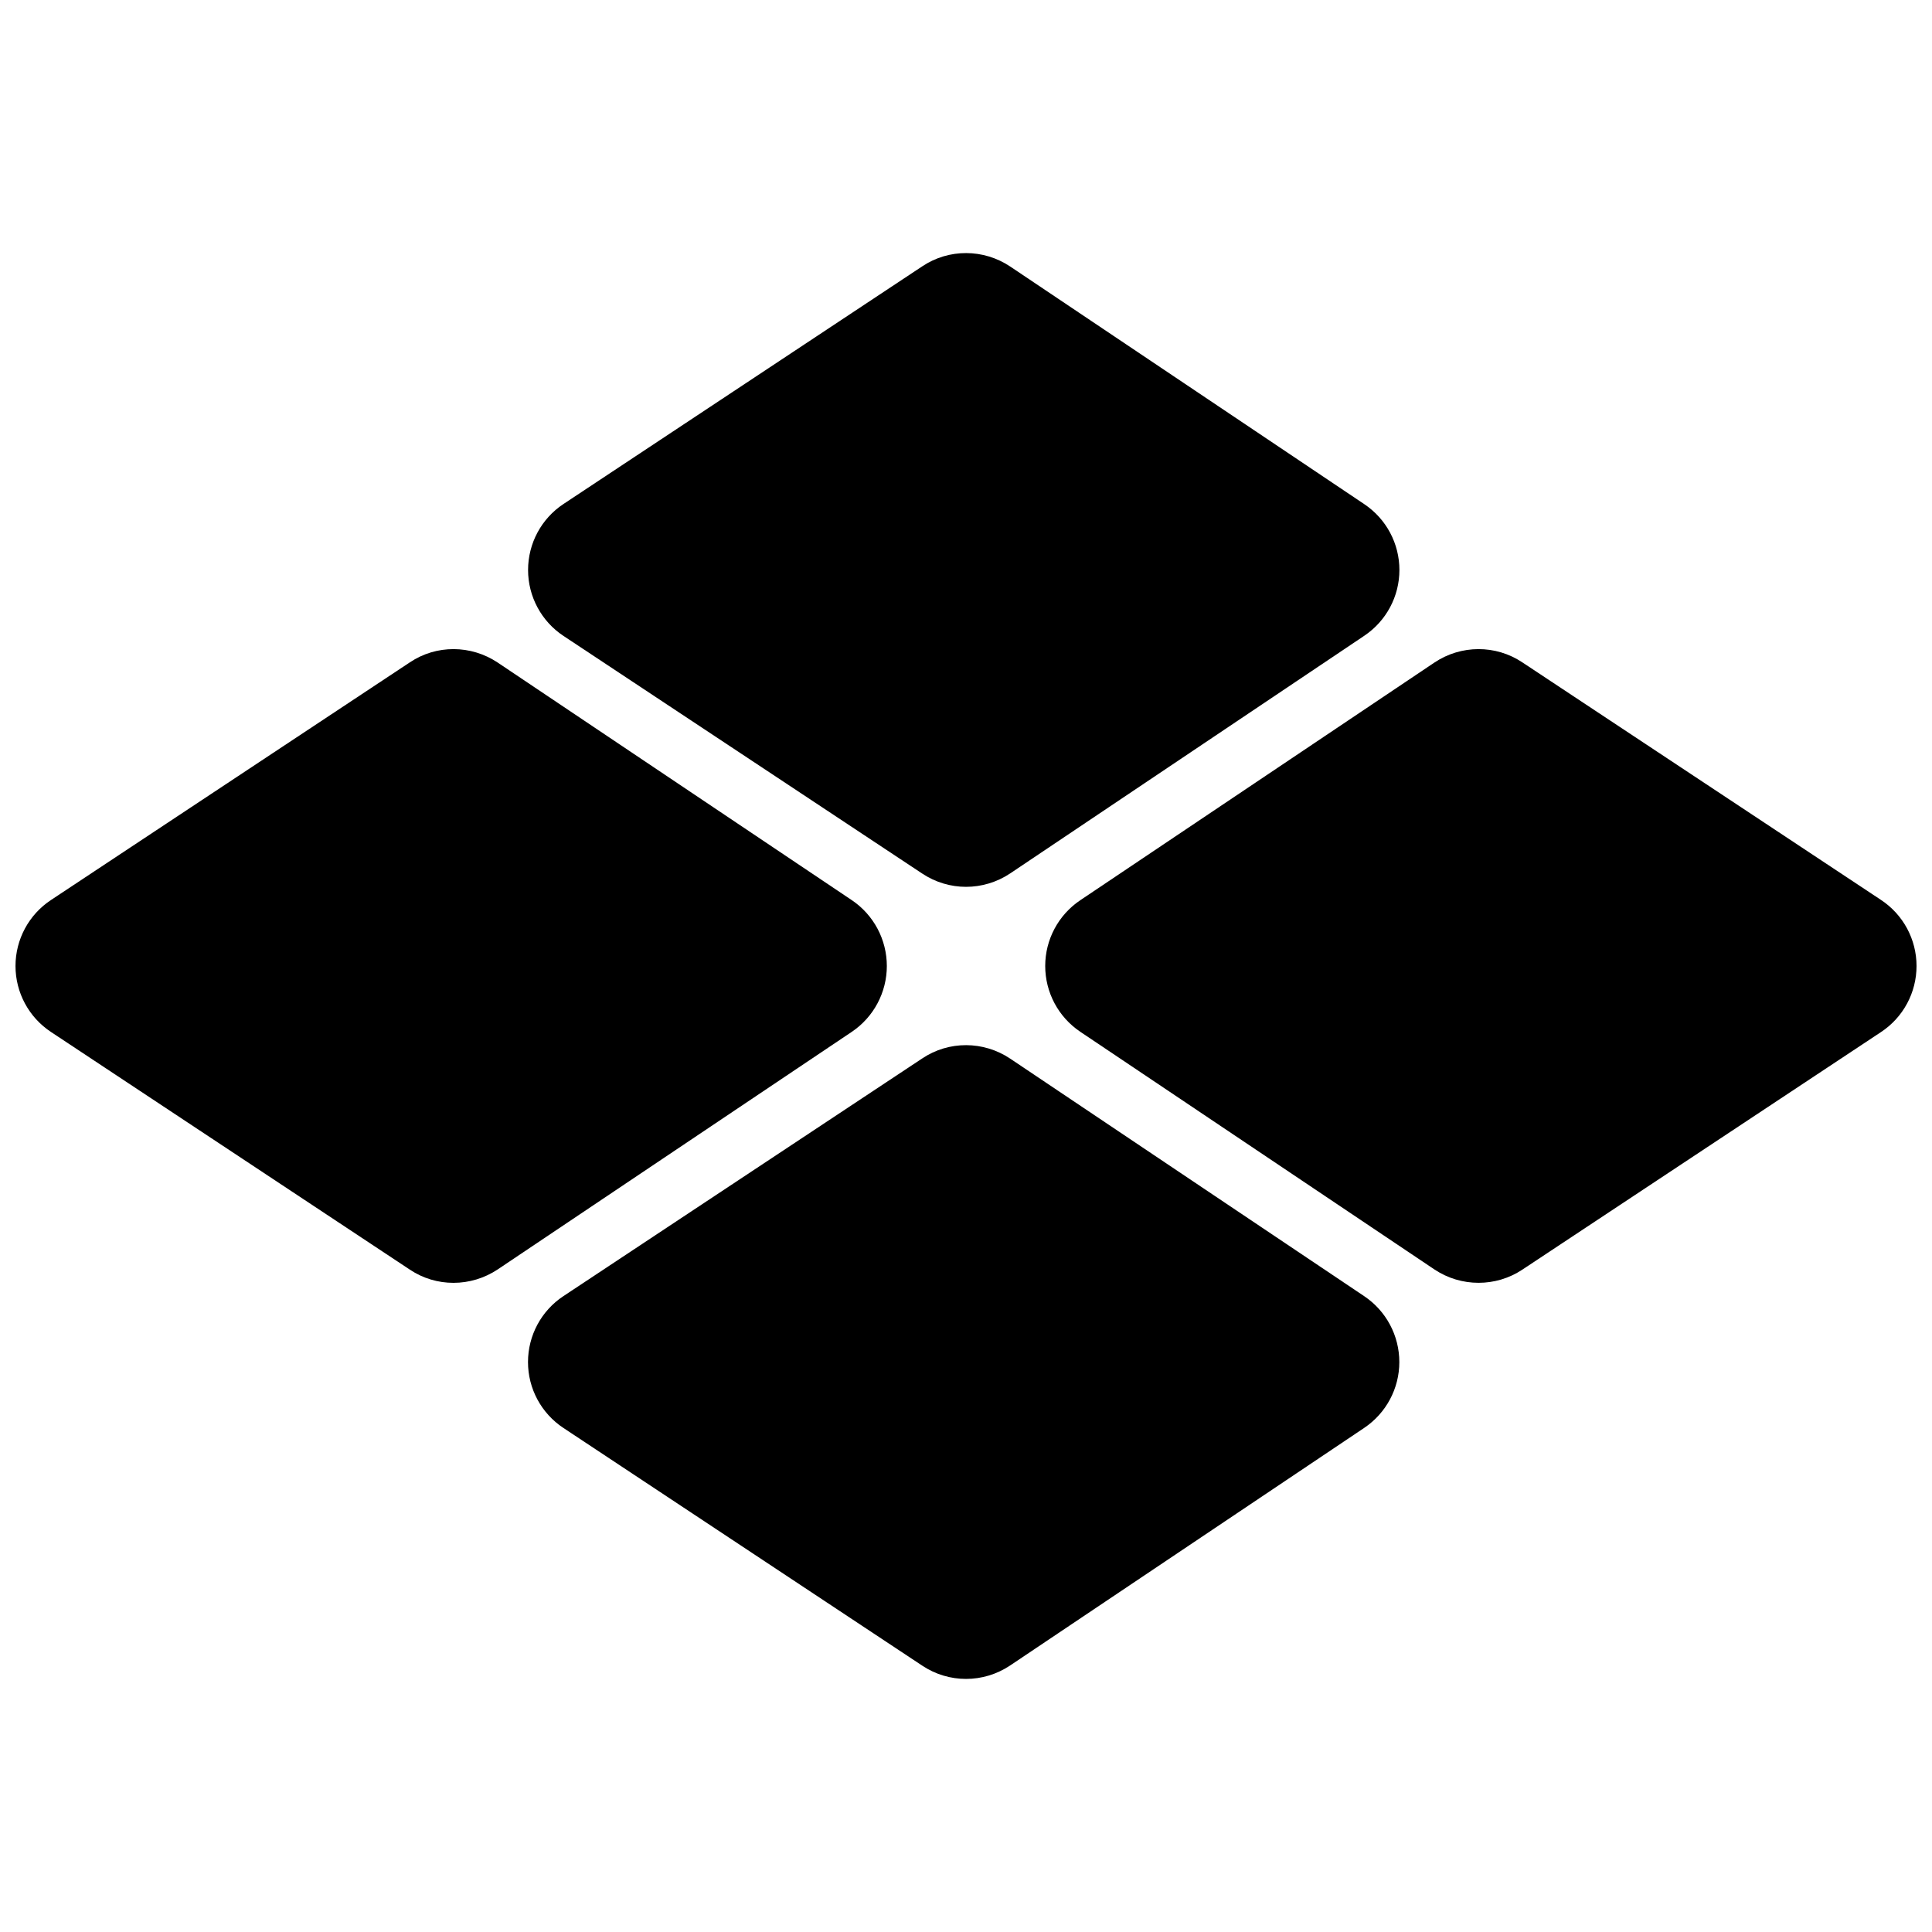 <?xml version="1.0" encoding="UTF-8"?>
<!-- Uploaded to: ICON Repo, www.svgrepo.com, Generator: ICON Repo Mixer Tools -->
<svg width="800px" height="800px" version="1.1" viewBox="144 144 512 512" xmlns="http://www.w3.org/2000/svg">
 <defs>
  <clipPath id="b">
   <path d="m420 316h231.9v168h-231.9z"/>
  </clipPath>
  <clipPath id="a">
   <path d="m148.09 316h231.91v168h-231.91z"/>
  </clipPath>
 </defs>
 <g clip-path="url(#b)">
  <path d="m642.5 382.5-95.074-62.973c-7.055-4.703-16.246-4.664-23.301 0.062l-93.836 62.977c-5.812 3.902-9.297 10.43-9.297 17.422 0 7.012 3.484 13.539 9.297 17.445l93.836 62.977c3.547 2.371 7.641 3.547 11.715 3.547 4.027 0 8.082-1.156 11.586-3.484l95.074-62.977c5.875-3.883 9.402-10.453 9.402-17.508 0-7.031-3.527-13.602-9.402-17.488" fill-rule="evenodd"/>
 </g>
 <g clip-path="url(#a)">
  <path d="m379.02 400c0-6.992-3.484-13.543-9.277-17.445l-93.859-62.977c-7.074-4.703-16.246-4.766-23.277-0.043l-95.094 62.977c-5.879 3.883-9.406 10.453-9.406 17.488 0 7.031 3.527 13.602 9.406 17.484l95.094 62.977c3.504 2.352 7.535 3.504 11.566 3.504 4.094 0 8.164-1.195 11.711-3.547l93.859-62.977c5.793-3.902 9.277-10.453 9.277-17.441" fill-rule="evenodd"/>
 </g>
 <path d="m293.35 312.54 95.07 62.977c3.508 2.328 7.559 3.504 11.59 3.504 4.07 0 8.164-1.195 11.711-3.566l93.836-62.977c5.816-3.906 9.301-10.434 9.301-17.426 0-7.008-3.484-13.539-9.301-17.441l-93.836-62.977c-7.074-4.723-16.266-4.766-23.301-0.062l-95.07 62.977c-5.879 3.883-9.406 10.453-9.406 17.504 0 7.035 3.527 13.605 9.406 17.488" fill-rule="evenodd"/>
 <path d="m505.56 487.52-93.855-62.977c-7.074-4.723-16.25-4.766-23.281-0.062l-95.074 62.977c-5.898 3.883-9.426 10.453-9.426 17.508 0 7.031 3.527 13.602 9.426 17.484l95.074 62.977c3.504 2.332 7.535 3.504 11.586 3.504 4.074 0 8.145-1.195 11.695-3.566l93.855-62.977c5.793-3.906 9.277-10.434 9.277-17.422 0-7.012-3.484-13.543-9.277-17.445" fill-rule="evenodd"/>
</svg>